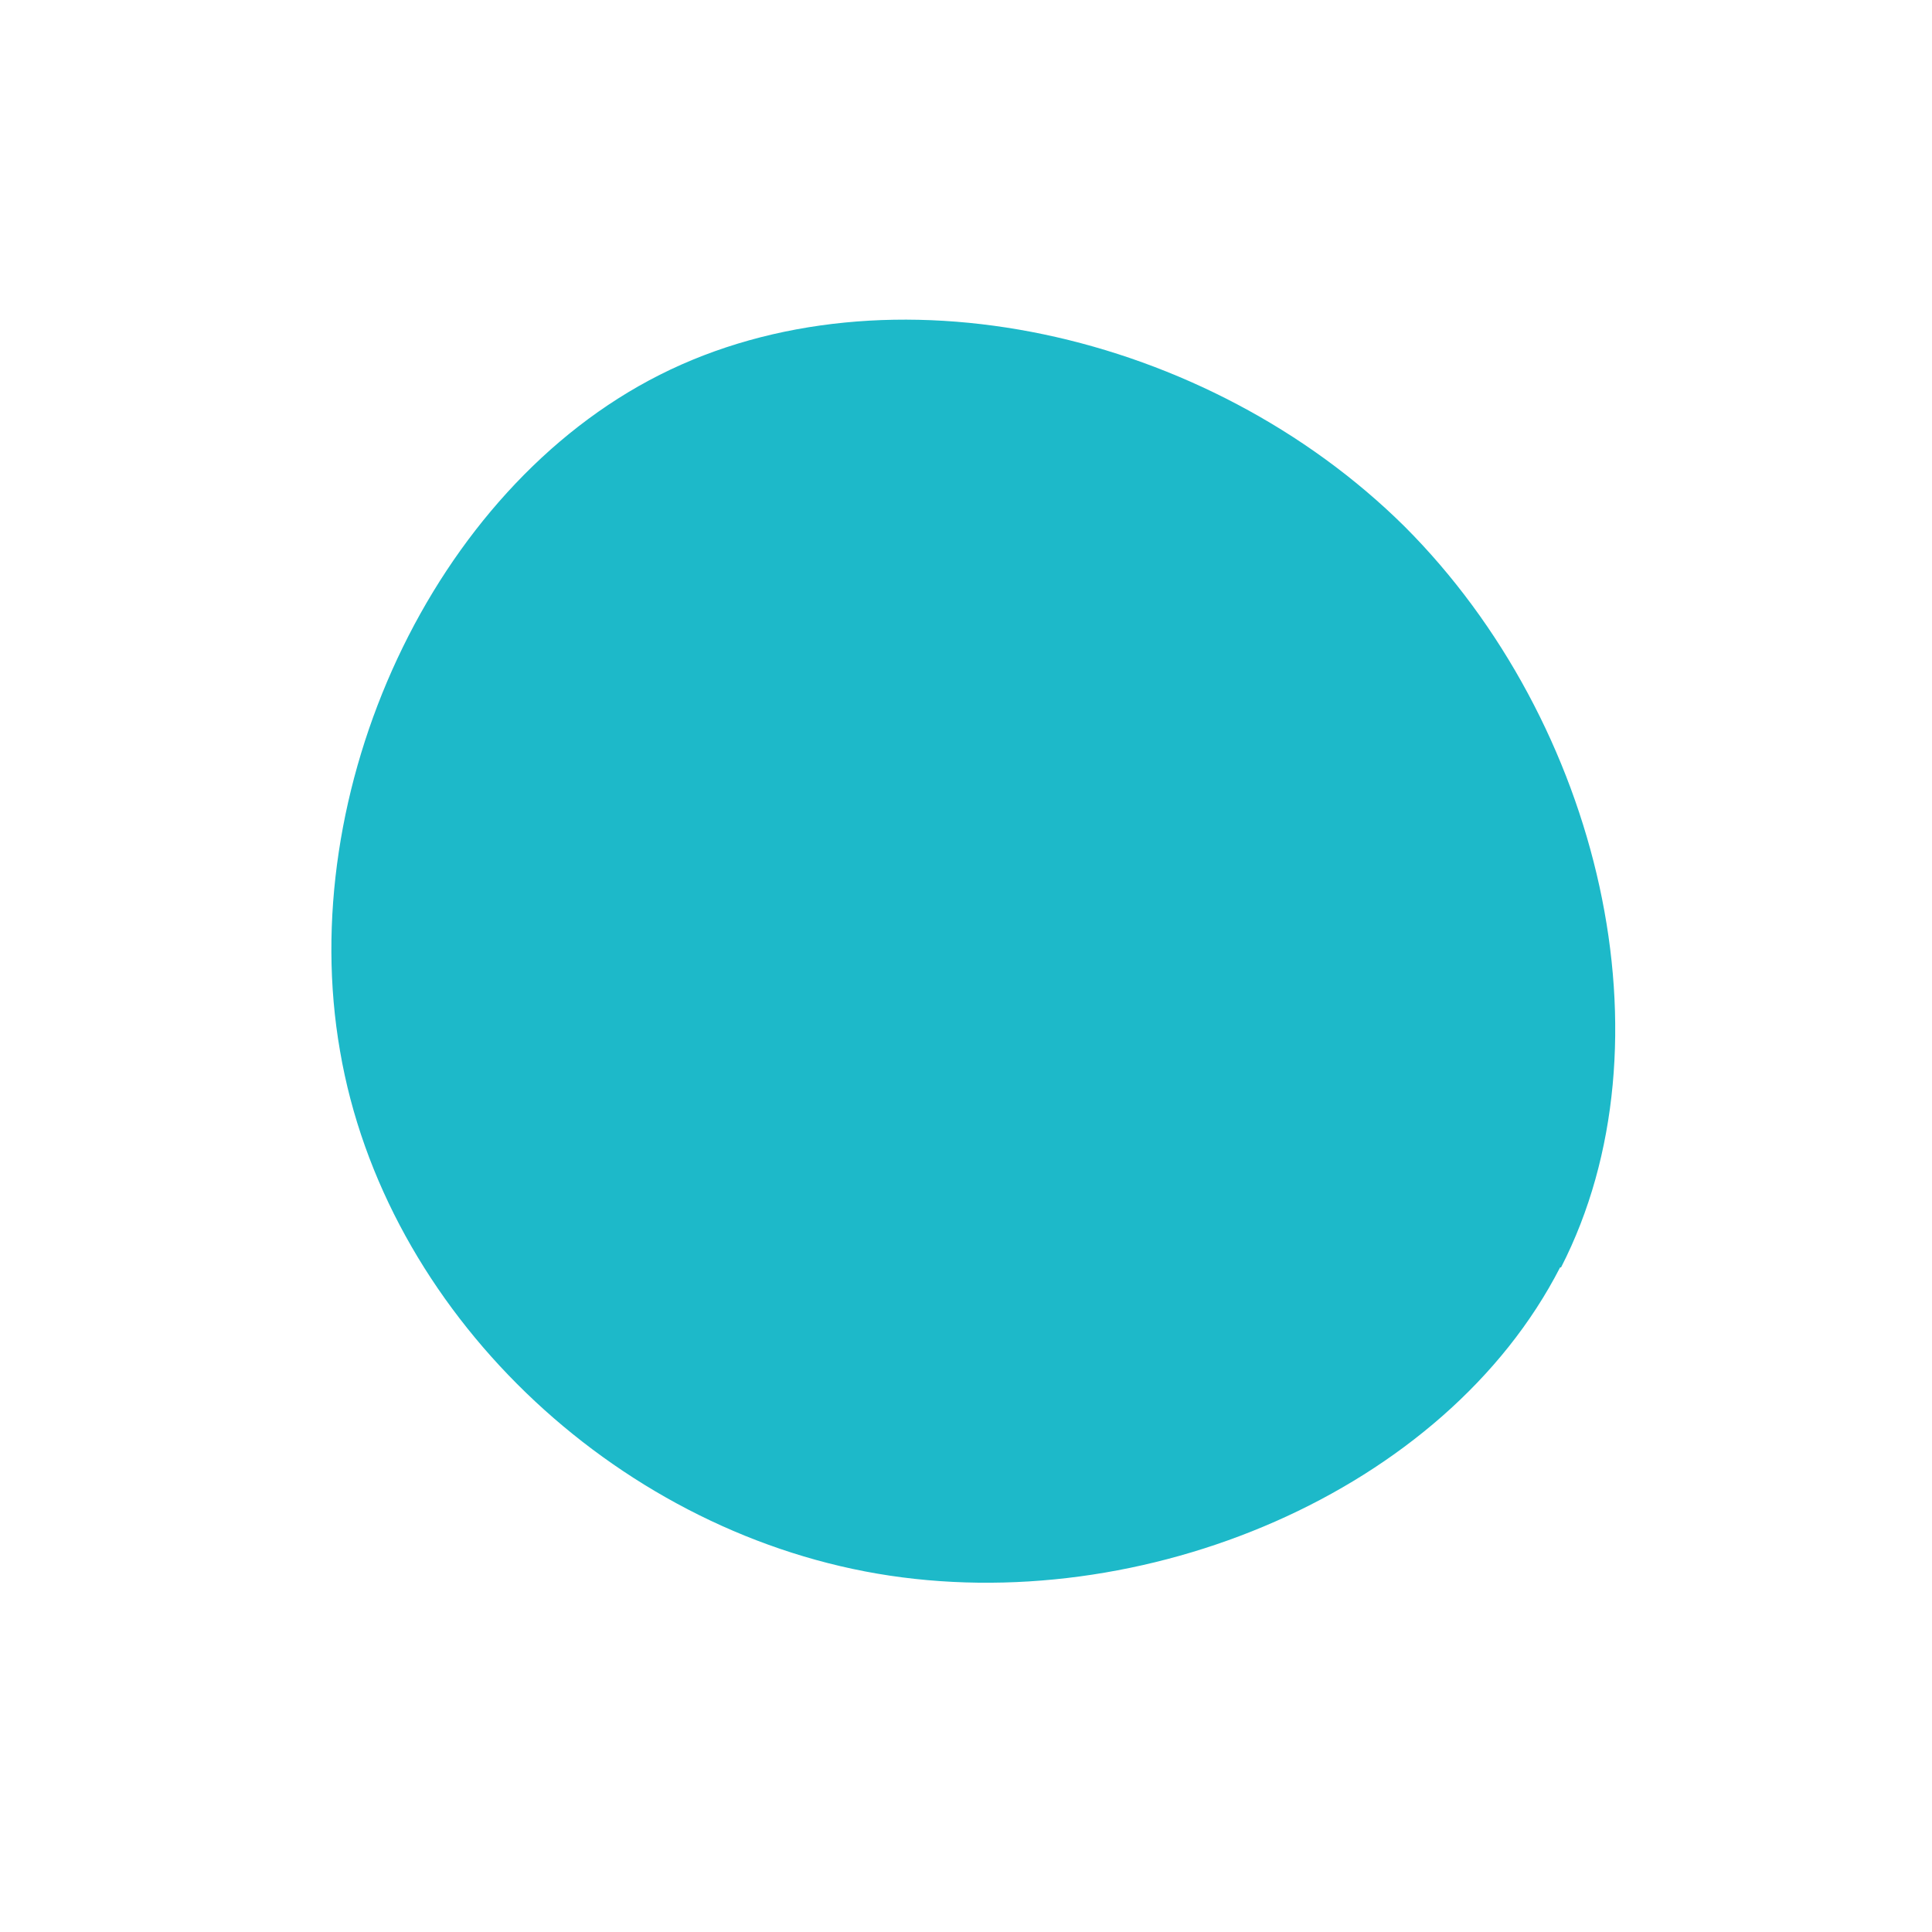 <svg xmlns="http://www.w3.org/2000/svg" id="Layer_1" viewBox="0 0 200 200"><defs><style>      .st0 {        fill: #1db9c9;      }    </style></defs><path class="st0" d="M161.5,131.2c-11.9,23.2-43.2,36.4-70.7,31.7-27.4-4.7-51-27.2-55.6-54.1-4.7-26.9,9.5-58.1,33.1-70,23.6-11.9,56.7-4.5,77.1,15.7,20.3,20.3,28.1,53.5,16.2,76.7h0Z"></path></svg>